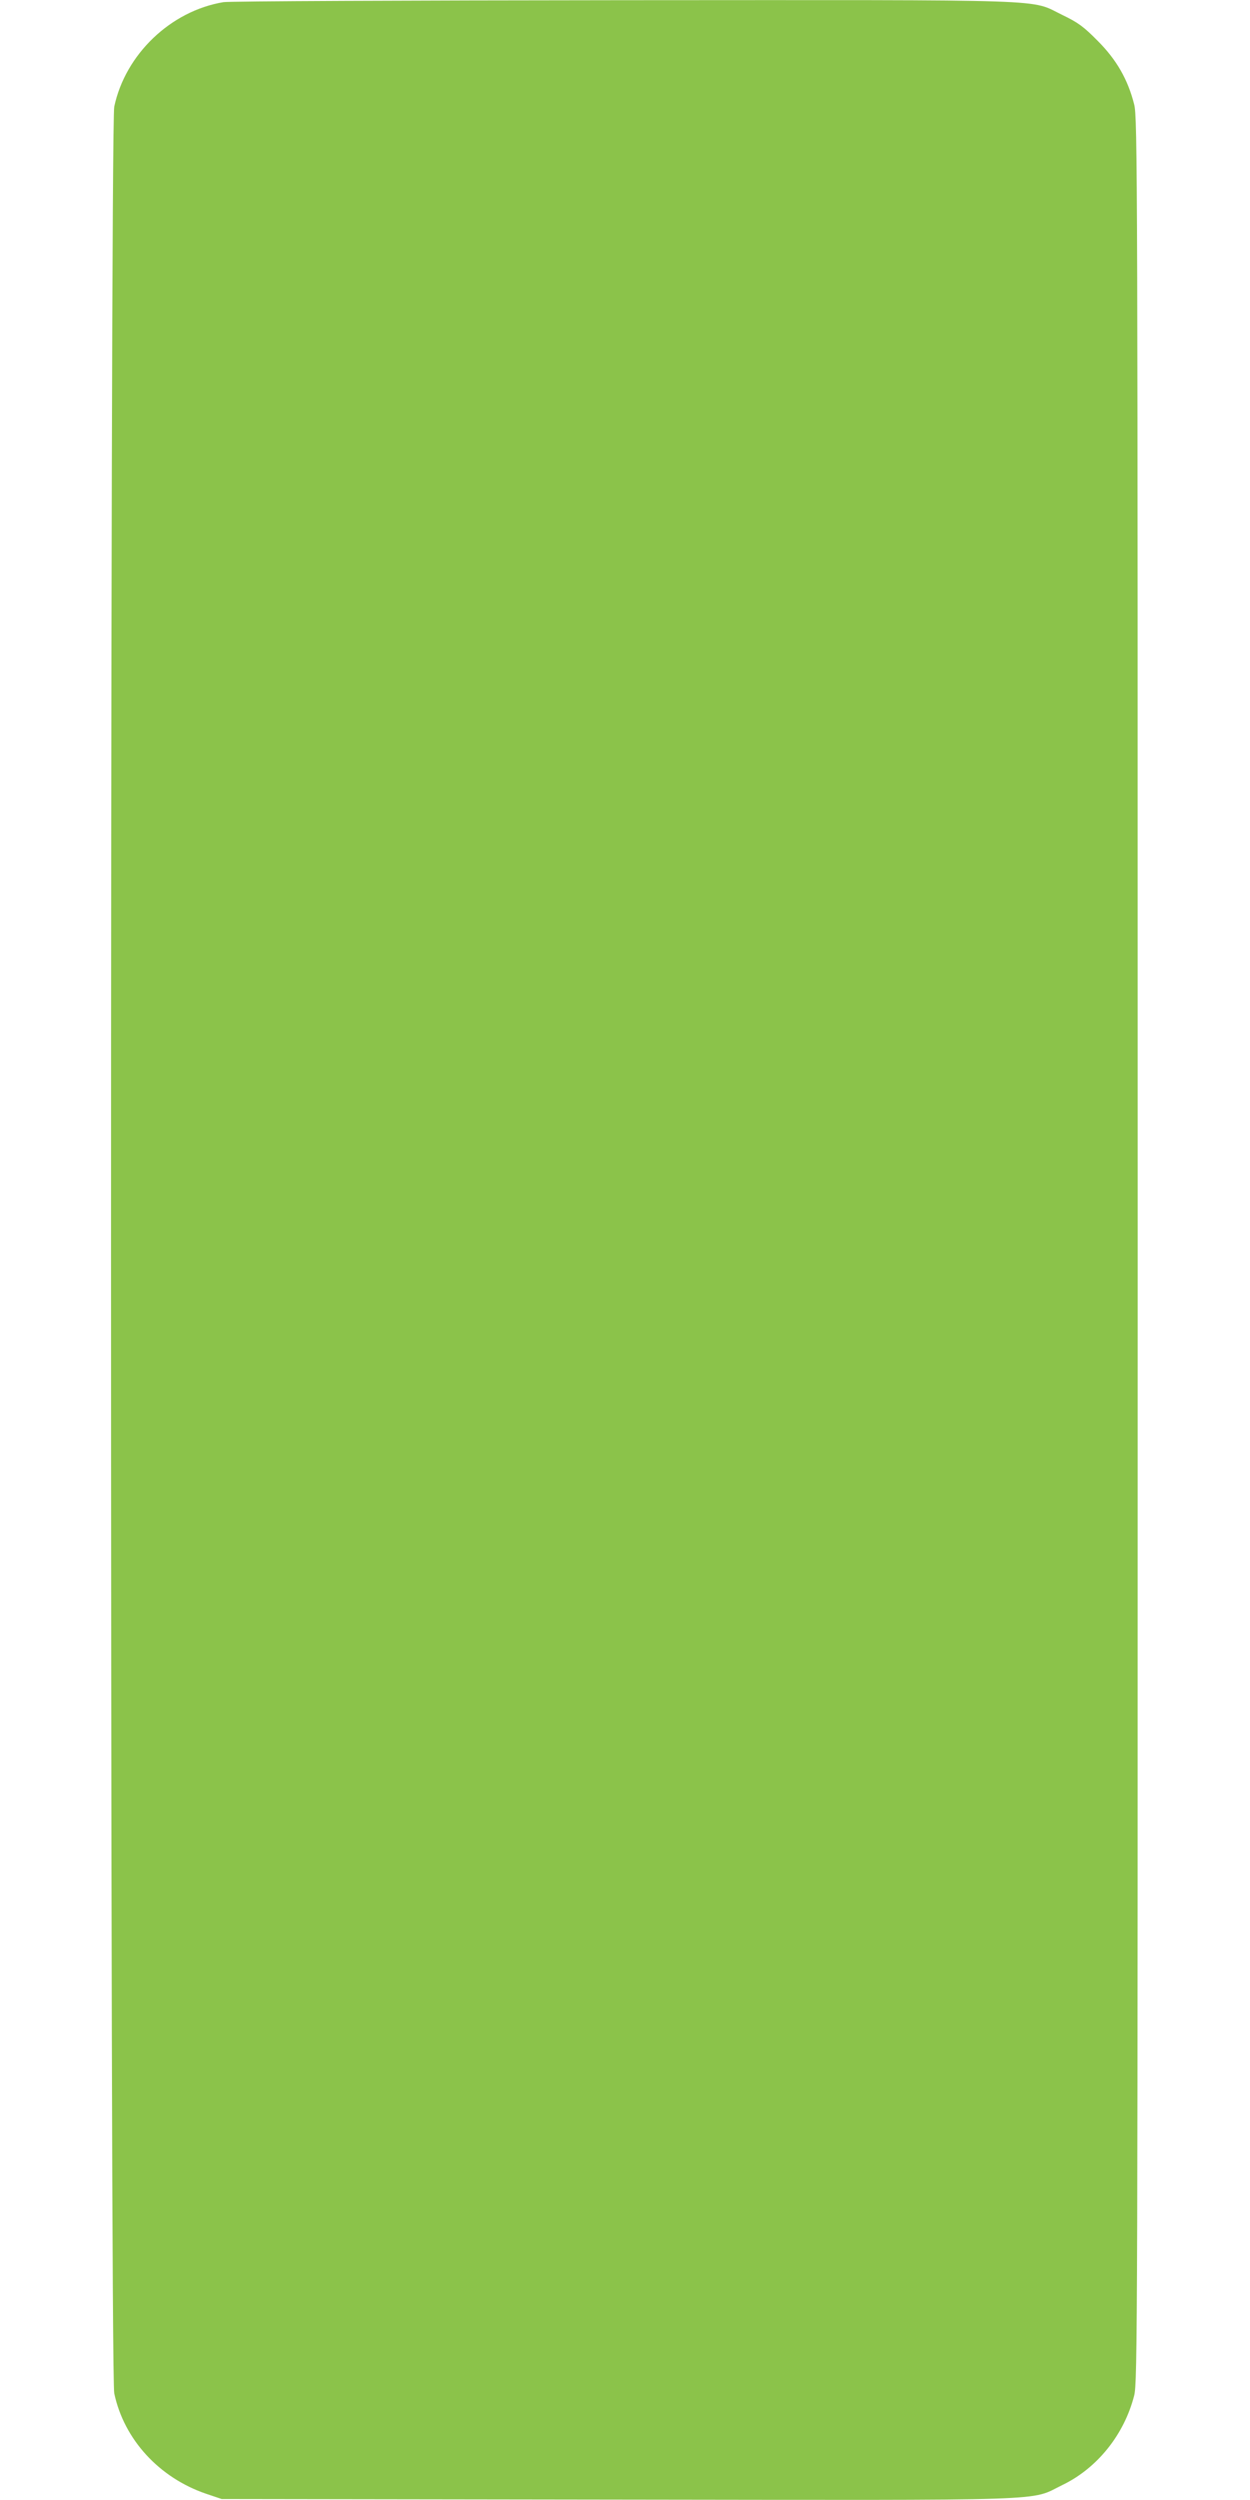 <?xml version="1.0" standalone="no"?>
<!DOCTYPE svg PUBLIC "-//W3C//DTD SVG 20010904//EN"
 "http://www.w3.org/TR/2001/REC-SVG-20010904/DTD/svg10.dtd">
<svg version="1.0" xmlns="http://www.w3.org/2000/svg"
 width="640pt" height="1280pt" viewBox="0 0 640 1280"
 preserveAspectRatio="xMidYMid meet">
<g transform="translate(0,1280) scale(0.1,-0.1)"
fill="#8bc34a" stroke="none">
<path d="M1144 12789 c-270 -45 -502 -267 -559 -535 -22 -105 -22 -11603 0
-11708 50 -236 230 -432 470 -514 l80 -27 2025 -3 c2282 -3 2107 -9 2280 75
178 86 316 258 367 458 17 67 18 339 18 5865 0 5526 -1 5798 -18 5865 -32 128
-91 230 -187 326 -72 73 -101 94 -180 132 -172 83 0 77 -2247 76 -1099 -1
-2021 -5 -2049 -10z"/>
</g>
</svg>
